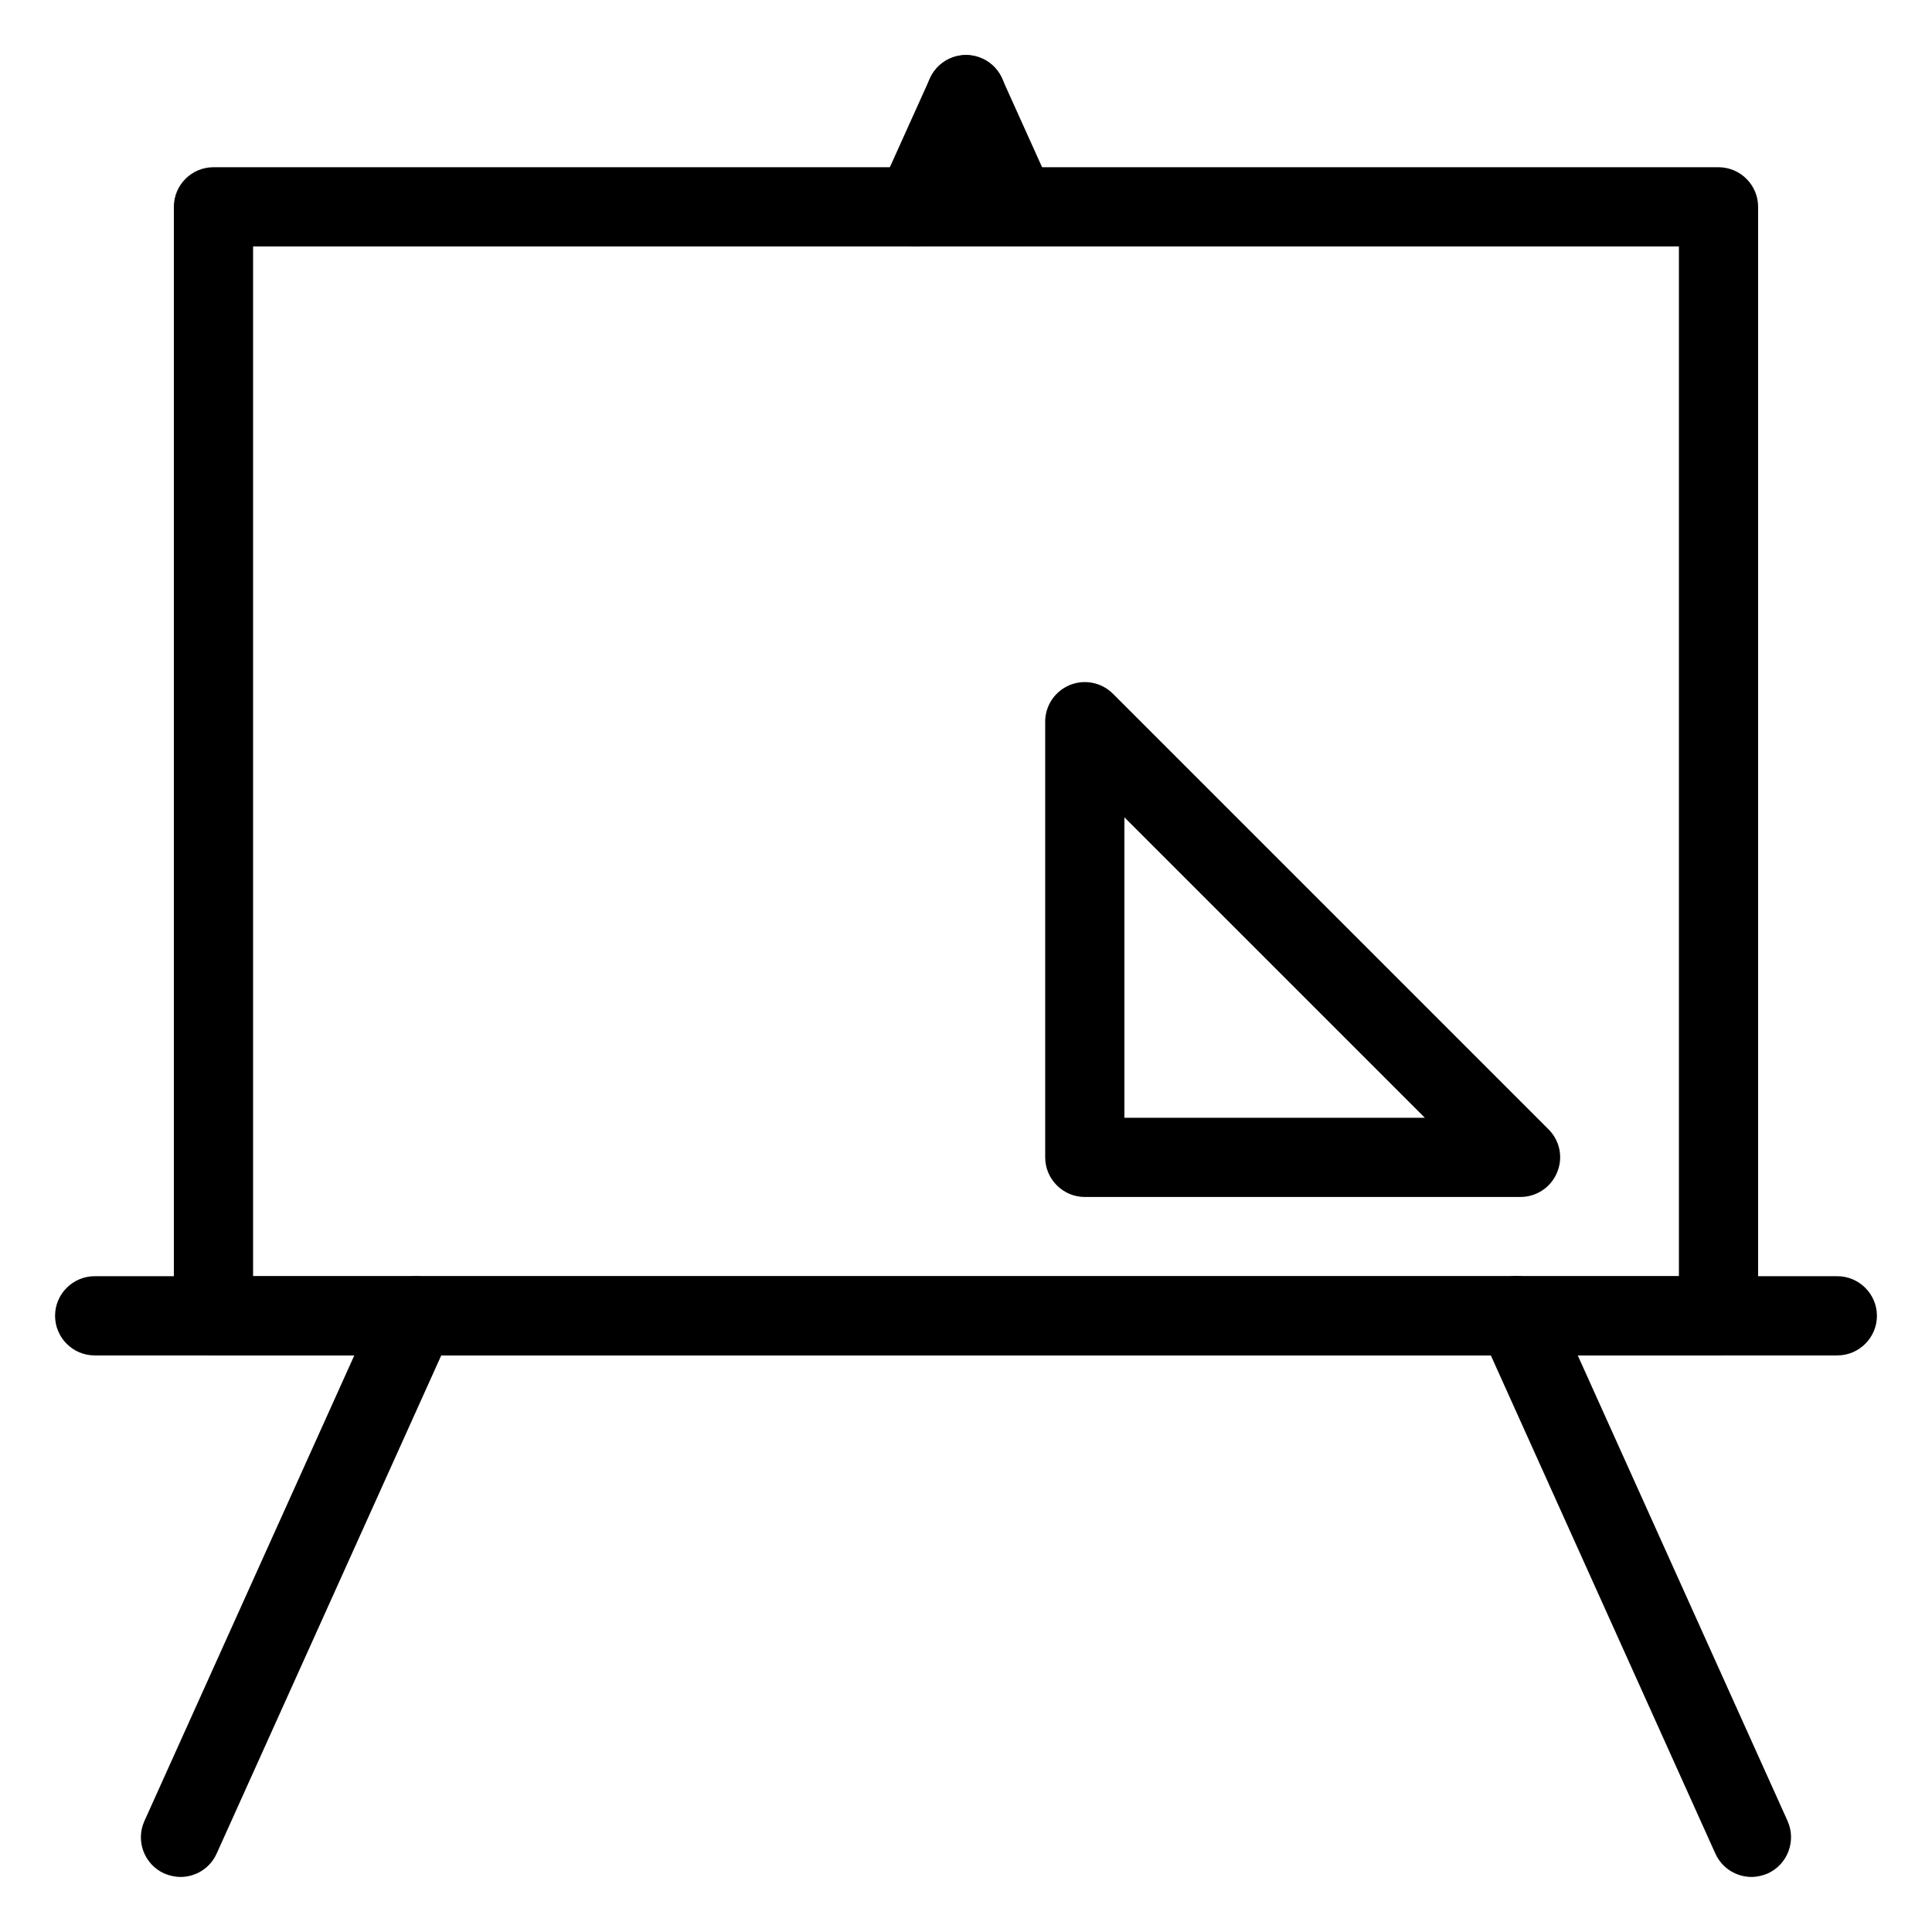 <?xml version="1.0" encoding="UTF-8"?>
<!-- Uploaded to: SVG Repo, www.svgrepo.com, Generator: SVG Repo Mixer Tools -->
<svg fill="#000000" width="800px" height="800px" version="1.1" viewBox="144 144 512 512" xmlns="http://www.w3.org/2000/svg">
 <g>
  <path d="m599.42 503.2h-398.85c-5.793 0-10.496-4.723-10.496-10.496v-293.89c0-5.793 4.703-10.496 10.496-10.496h398.85c5.773 0 10.496 4.703 10.496 10.496v293.89c0 5.773-4.723 10.496-10.496 10.496zm-388.35-20.992h377.86v-272.9h-377.86z"/>
  <path d="m630.91 503.2h-461.82c-5.793 0-10.496-4.723-10.496-10.496 0-5.773 4.703-10.496 10.496-10.496h461.82c5.773 0 10.496 4.723 10.496 10.496 0 5.773-4.723 10.496-10.496 10.496z"/>
  <path d="m191.82 641.41c-1.426 0-2.898-0.336-4.305-0.922-5.269-2.394-7.641-8.605-5.246-13.898l62.305-138.21c2.394-5.246 8.586-7.641 13.898-5.246 5.269 2.394 7.641 8.605 5.246 13.898l-62.305 138.19c-1.762 3.906-5.582 6.191-9.594 6.191z"/>
  <path d="m386.59 209.3c-1.426 0-2.898-0.316-4.305-0.922-5.269-2.371-7.641-8.605-5.246-13.898l13.414-29.727c2.371-5.269 8.566-7.641 13.875-5.246 5.269 2.394 7.641 8.605 5.246 13.875l-13.414 29.746c-1.742 3.883-5.562 6.172-9.574 6.172z"/>
  <path d="m608.18 641.41c-3.988 0-7.828-2.289-9.594-6.191l-62.305-138.25c-2.371-5.289-0.02-11.484 5.246-13.875 5.312-2.414 11.504-0.02 13.898 5.246l62.305 138.25c2.352 5.269 0.02 11.484-5.246 13.898-1.406 0.586-2.898 0.922-4.305 0.922z"/>
  <path d="m413.35 209.18c-4.008 0-7.828-2.289-9.574-6.172l-13.352-29.598c-2.394-5.269-0.02-11.484 5.246-13.875 5.312-2.414 11.504-0.02 13.875 5.246l13.352 29.598c2.394 5.289 0.02 11.504-5.246 13.898-1.426 0.586-2.856 0.902-4.305 0.902z"/>
  <path d="m546.94 461.21h-115.46c-5.773 0-10.496-4.723-10.496-10.496v-115.46c0-4.242 2.562-8.062 6.488-9.699 3.945-1.617 8.438-0.715 11.441 2.266l115.46 115.46c3.023 3.023 3.926 7.496 2.266 11.441-1.617 3.926-5.457 6.488-9.699 6.488zm-104.96-20.992h79.621l-79.621-79.621z"/>
 </g>
</svg>